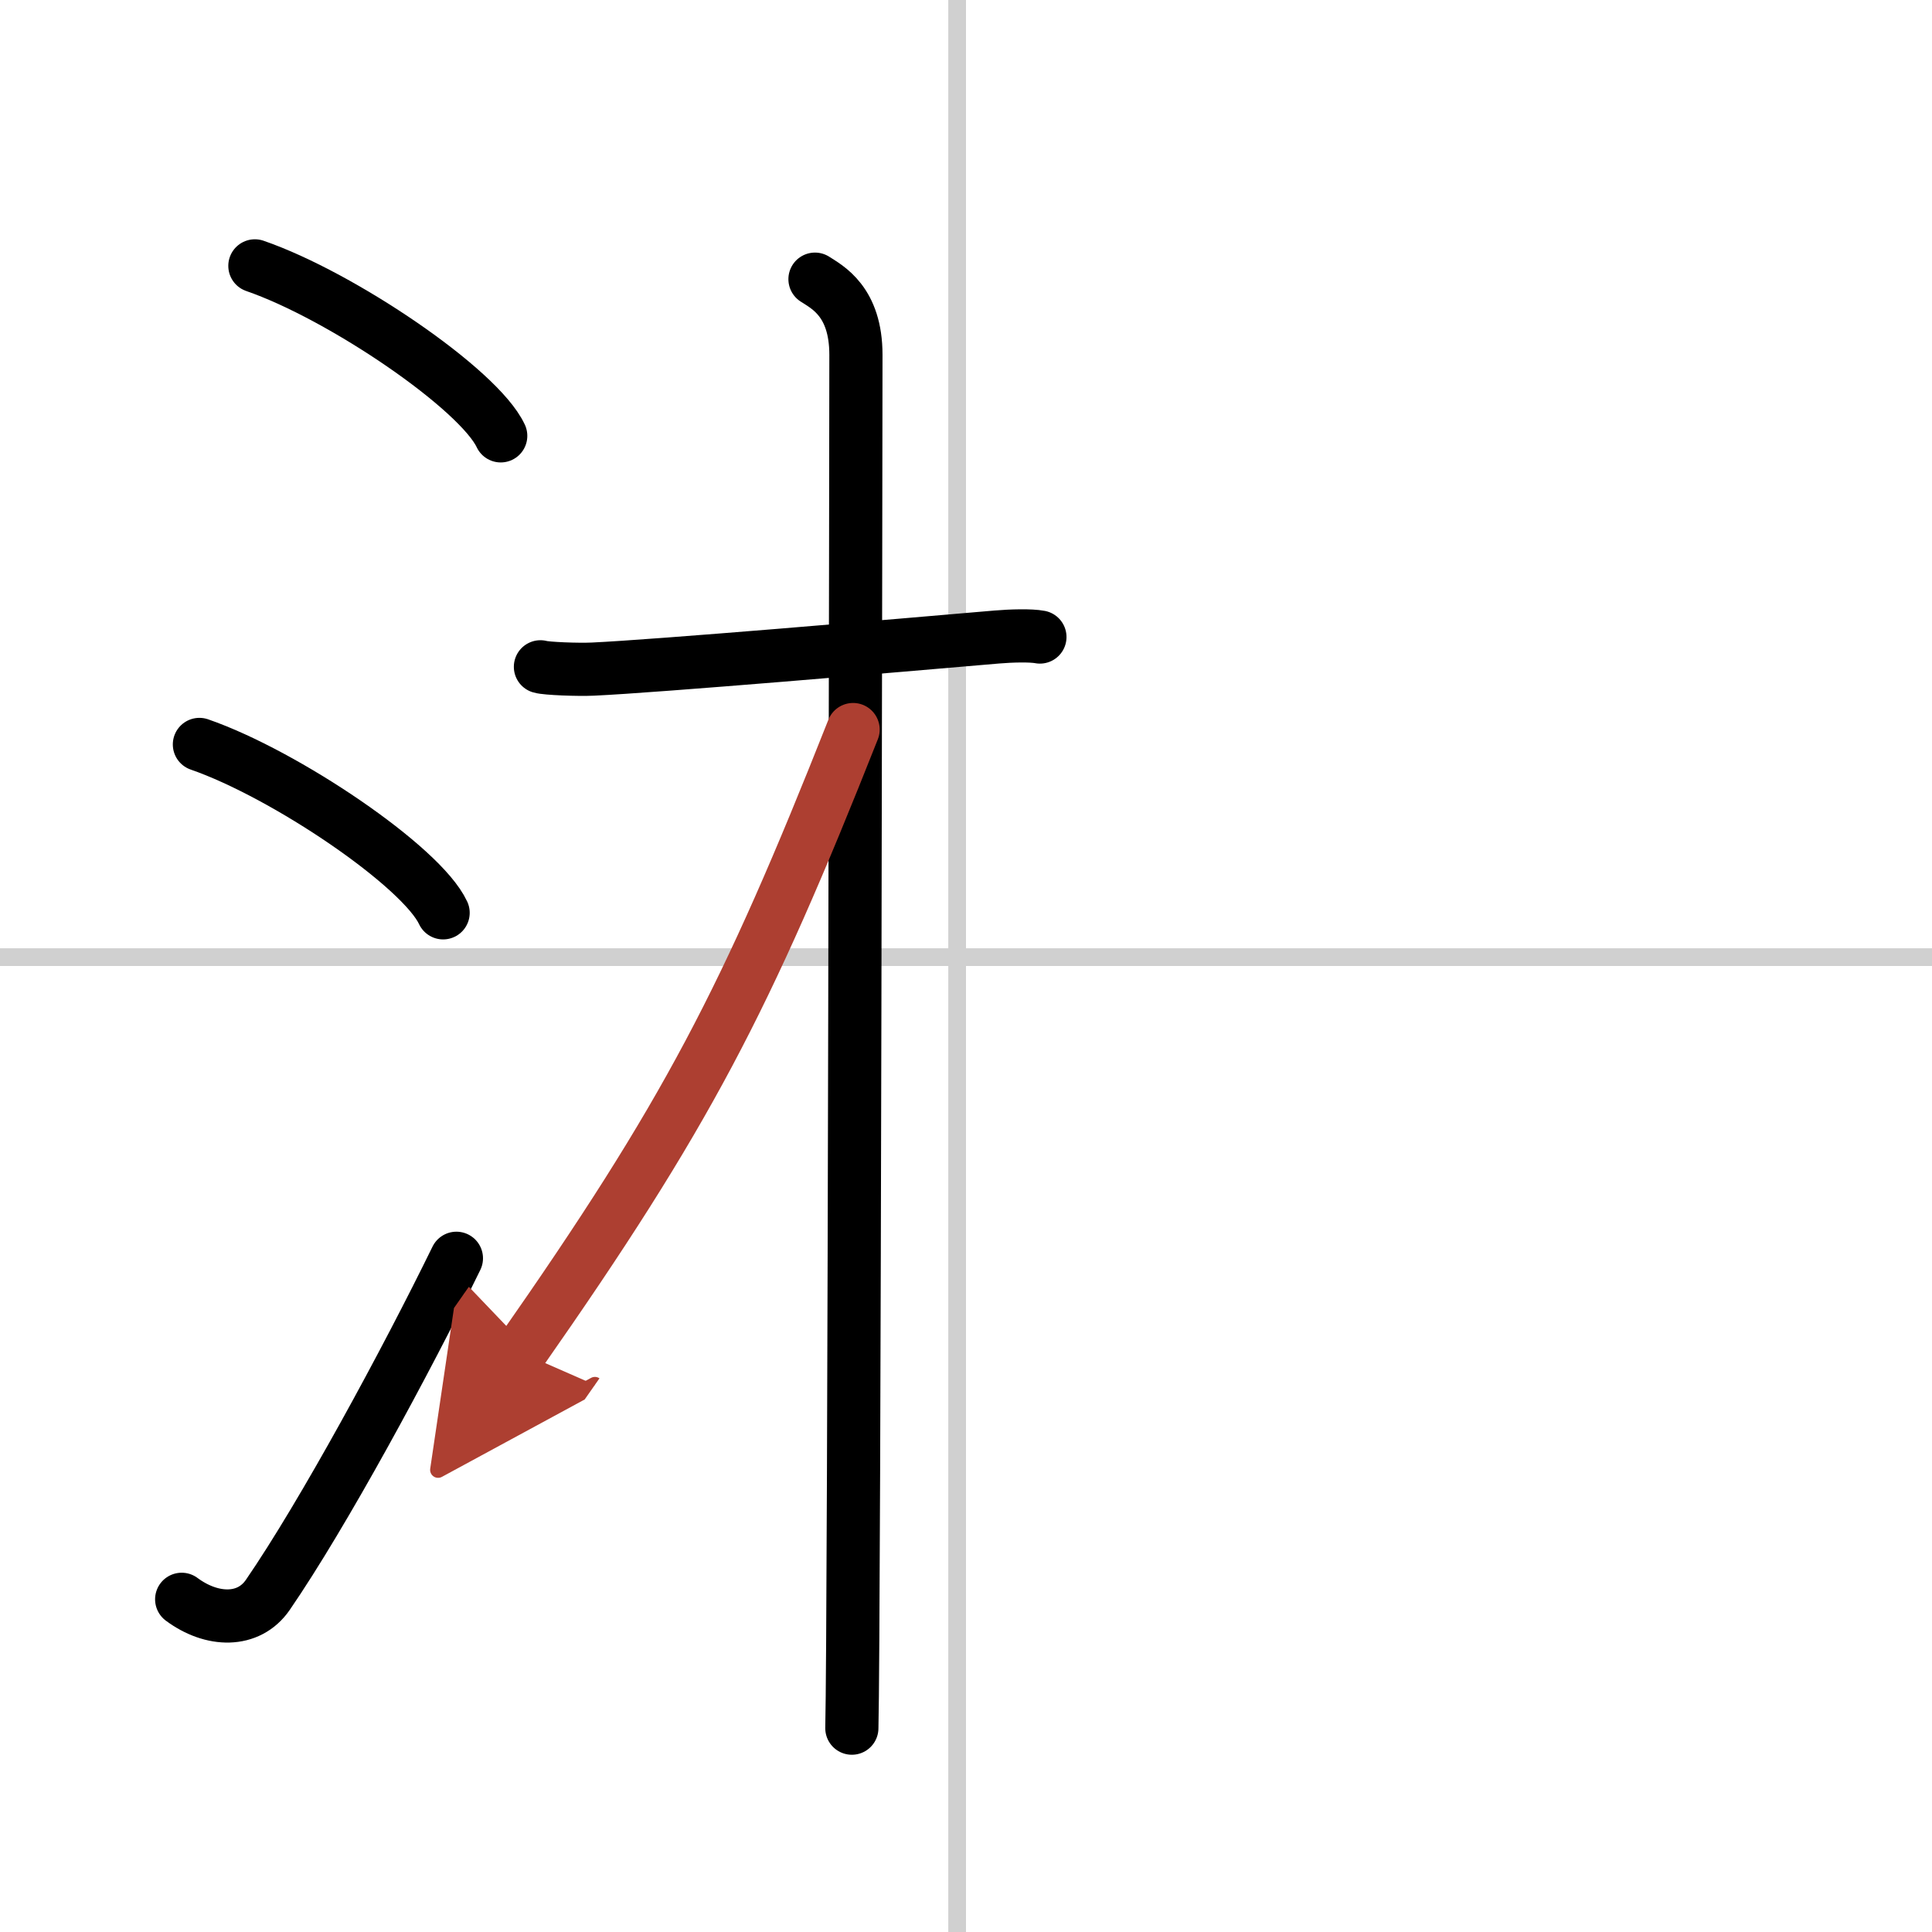 <svg width="400" height="400" viewBox="0 0 109 109" xmlns="http://www.w3.org/2000/svg"><defs><marker id="a" markerWidth="4" orient="auto" refX="1" refY="5" viewBox="0 0 10 10"><polyline points="0 0 10 5 0 10 1 5" fill="#ad3f31" stroke="#ad3f31"/></marker></defs><g fill="none" stroke="#000" stroke-linecap="round" stroke-linejoin="round" stroke-width="3"><rect width="100%" height="100%" fill="#fff" stroke="#fff"/><line x1="54" x2="54" y2="109" stroke="#d0d0d0" stroke-width="1"/><line x2="109" y1="54" y2="54" stroke="#d0d0d0" stroke-width="1"/><path d="m14.38 15c4.9 1.69 12.64 6.96 13.87 9.59"/><path d="m11.25 42c4.85 1.68 12.54 6.89 13.75 9.5"/><path d="m10.25 90.23c1.71 1.27 3.78 1.32 4.86-0.25 3.14-4.57 7.79-13.16 10.64-18.99"/><path d="m30.49 37.62c0.31 0.1 2.14 0.17 2.96 0.13 3.53-0.16 17.11-1.32 22.78-1.81 0.82-0.07 1.92-0.1 2.44 0"/><path d="m45.98 15.75c0.69 0.45 2.31 1.25 2.31 4.27 0 0.91-0.09 71.85-0.23 77.48"/><path d="m48.13 41.16c-6.05 15.29-9.41 21.75-18.77 35.13" marker-end="url(#a)" stroke="#ad3f31"/></g></svg>
